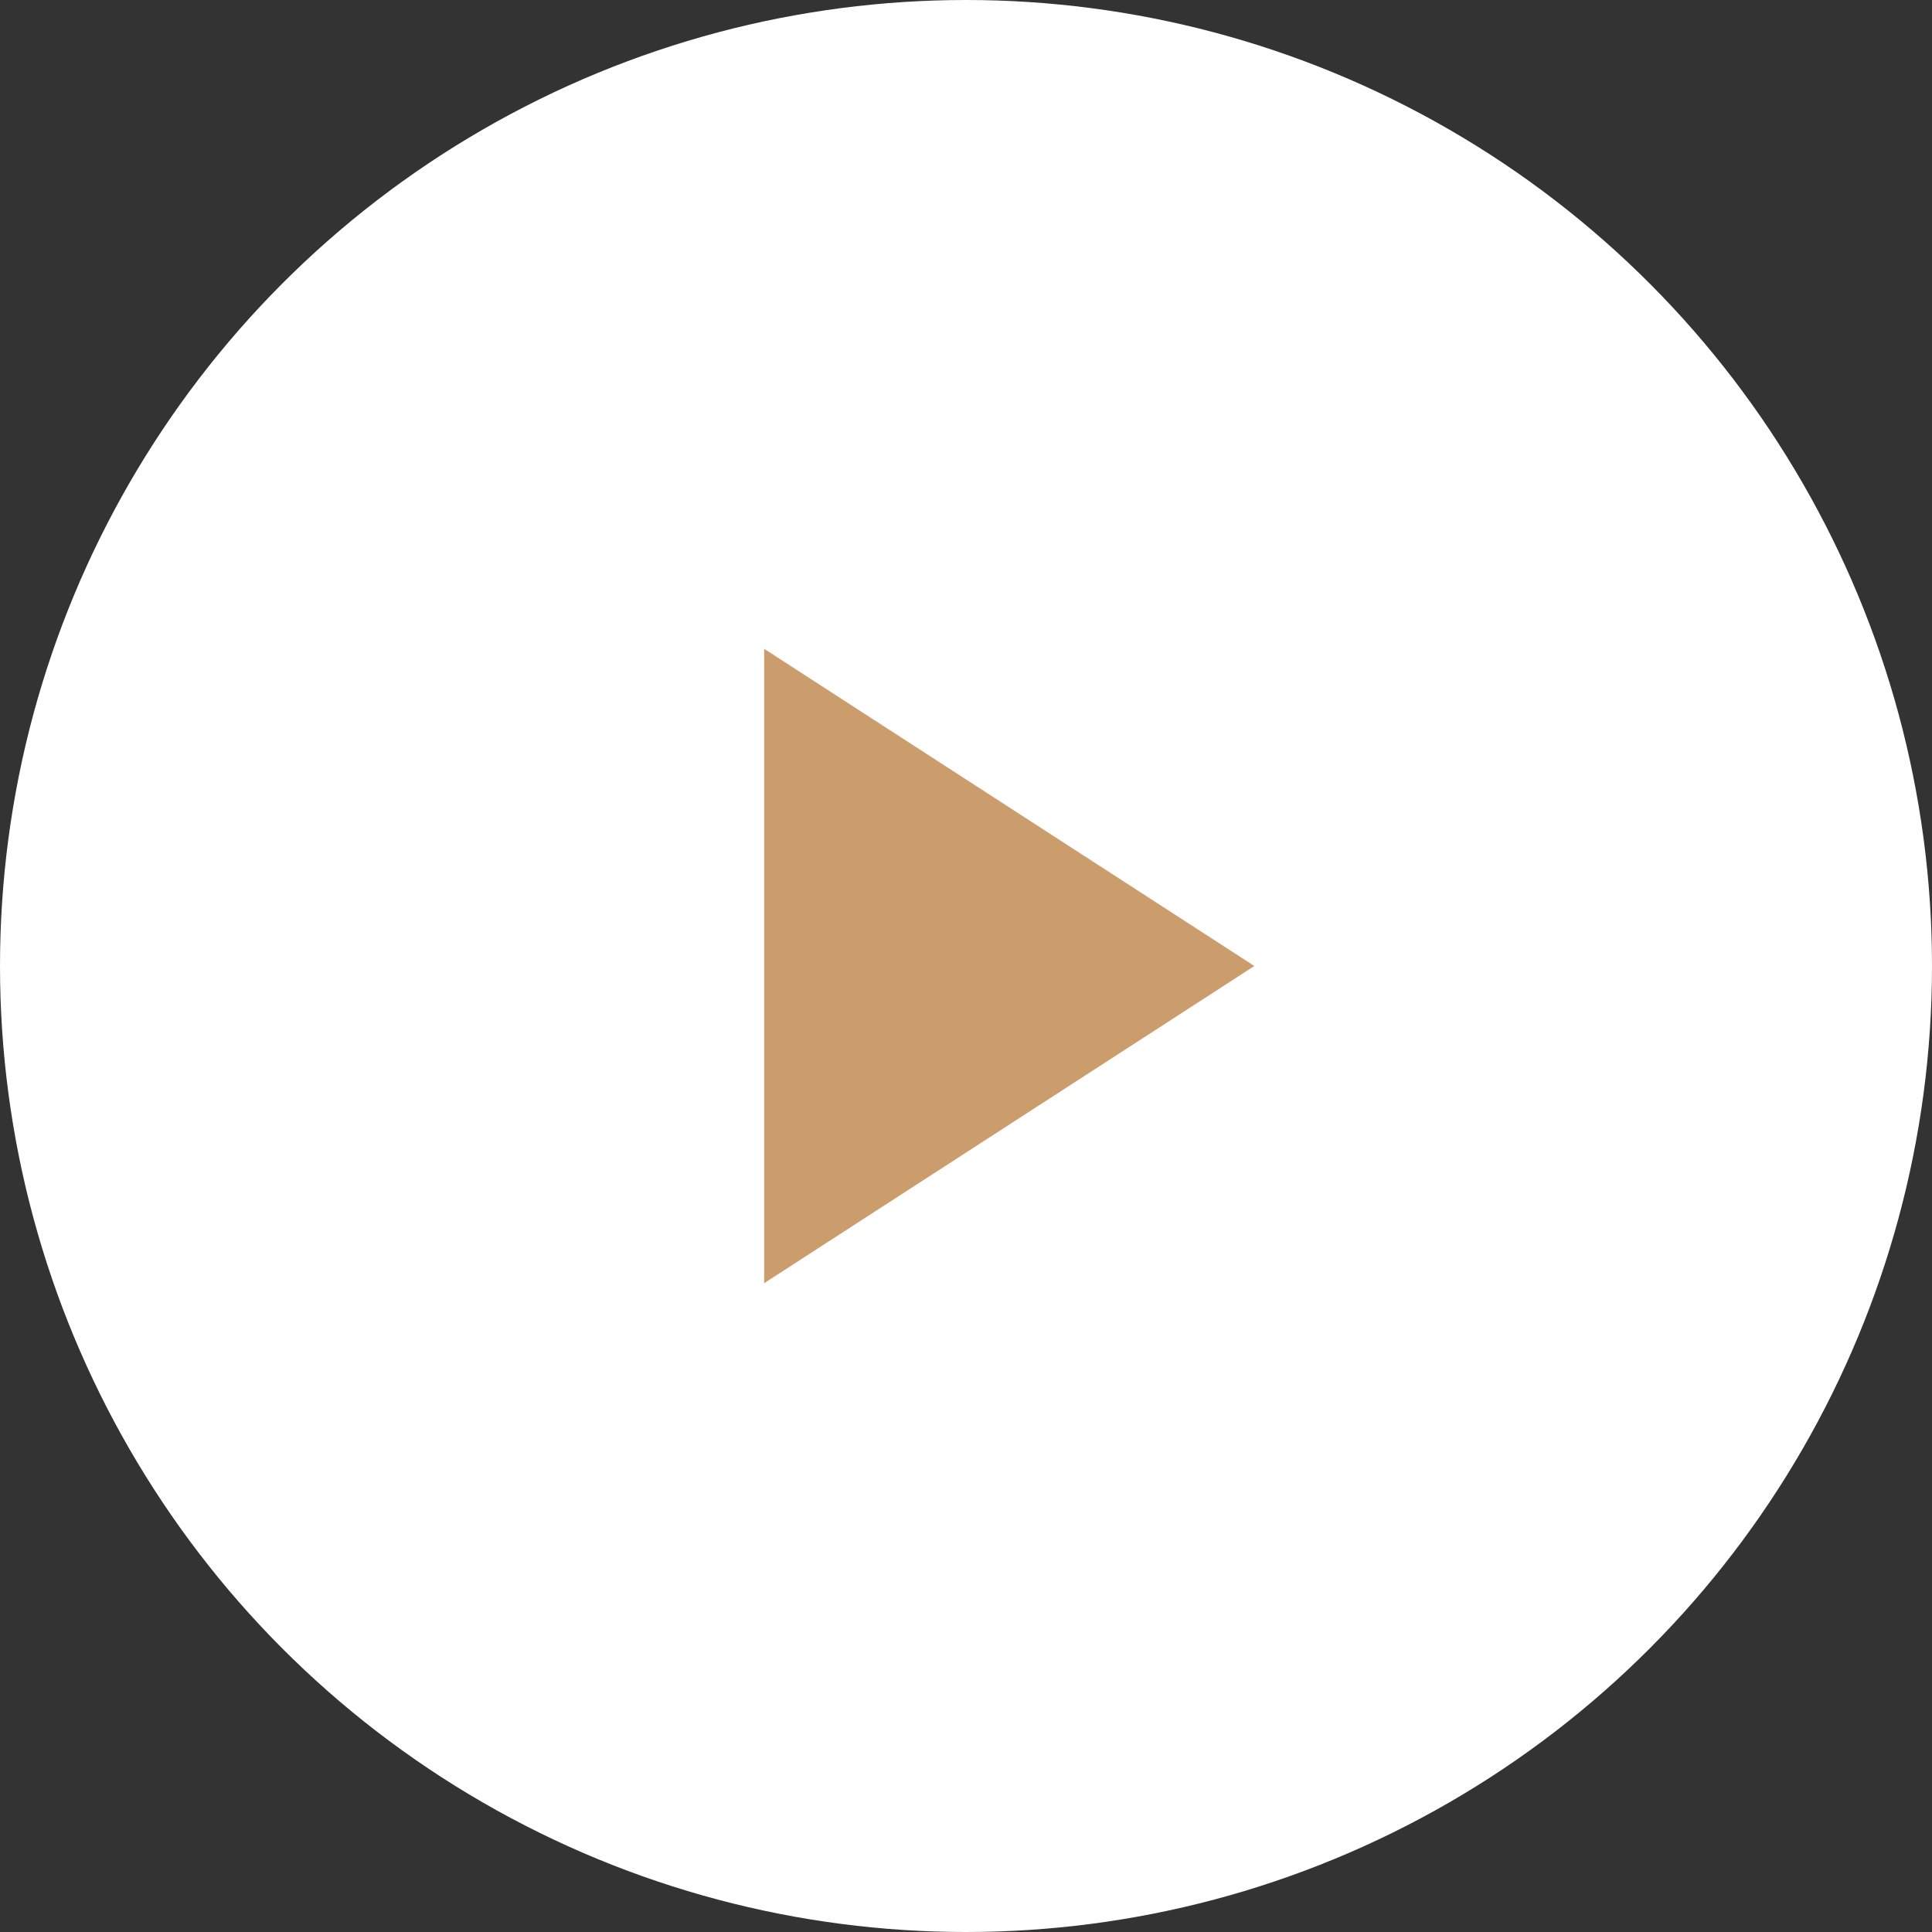 <svg xmlns="http://www.w3.org/2000/svg" width="134" height="134" viewBox="0 0 134 134">
  <rect x="0" y="0" width="134" height="134" fill="#333333" stroke="none"/>
  <g id="그룹_111918" data-name="그룹 111918" transform="translate(-893 -8310)">
    <circle id="타원_610" data-name="타원 610" cx="67" cy="67" r="67" transform="translate(893 8310)" fill="#fff"/>
    <path id="다각형_8" data-name="다각형 8" d="M22,0,44,34H0Z" transform="translate(980 8355) rotate(90)" fill="#cb9d6c"/>
  </g>
</svg>

